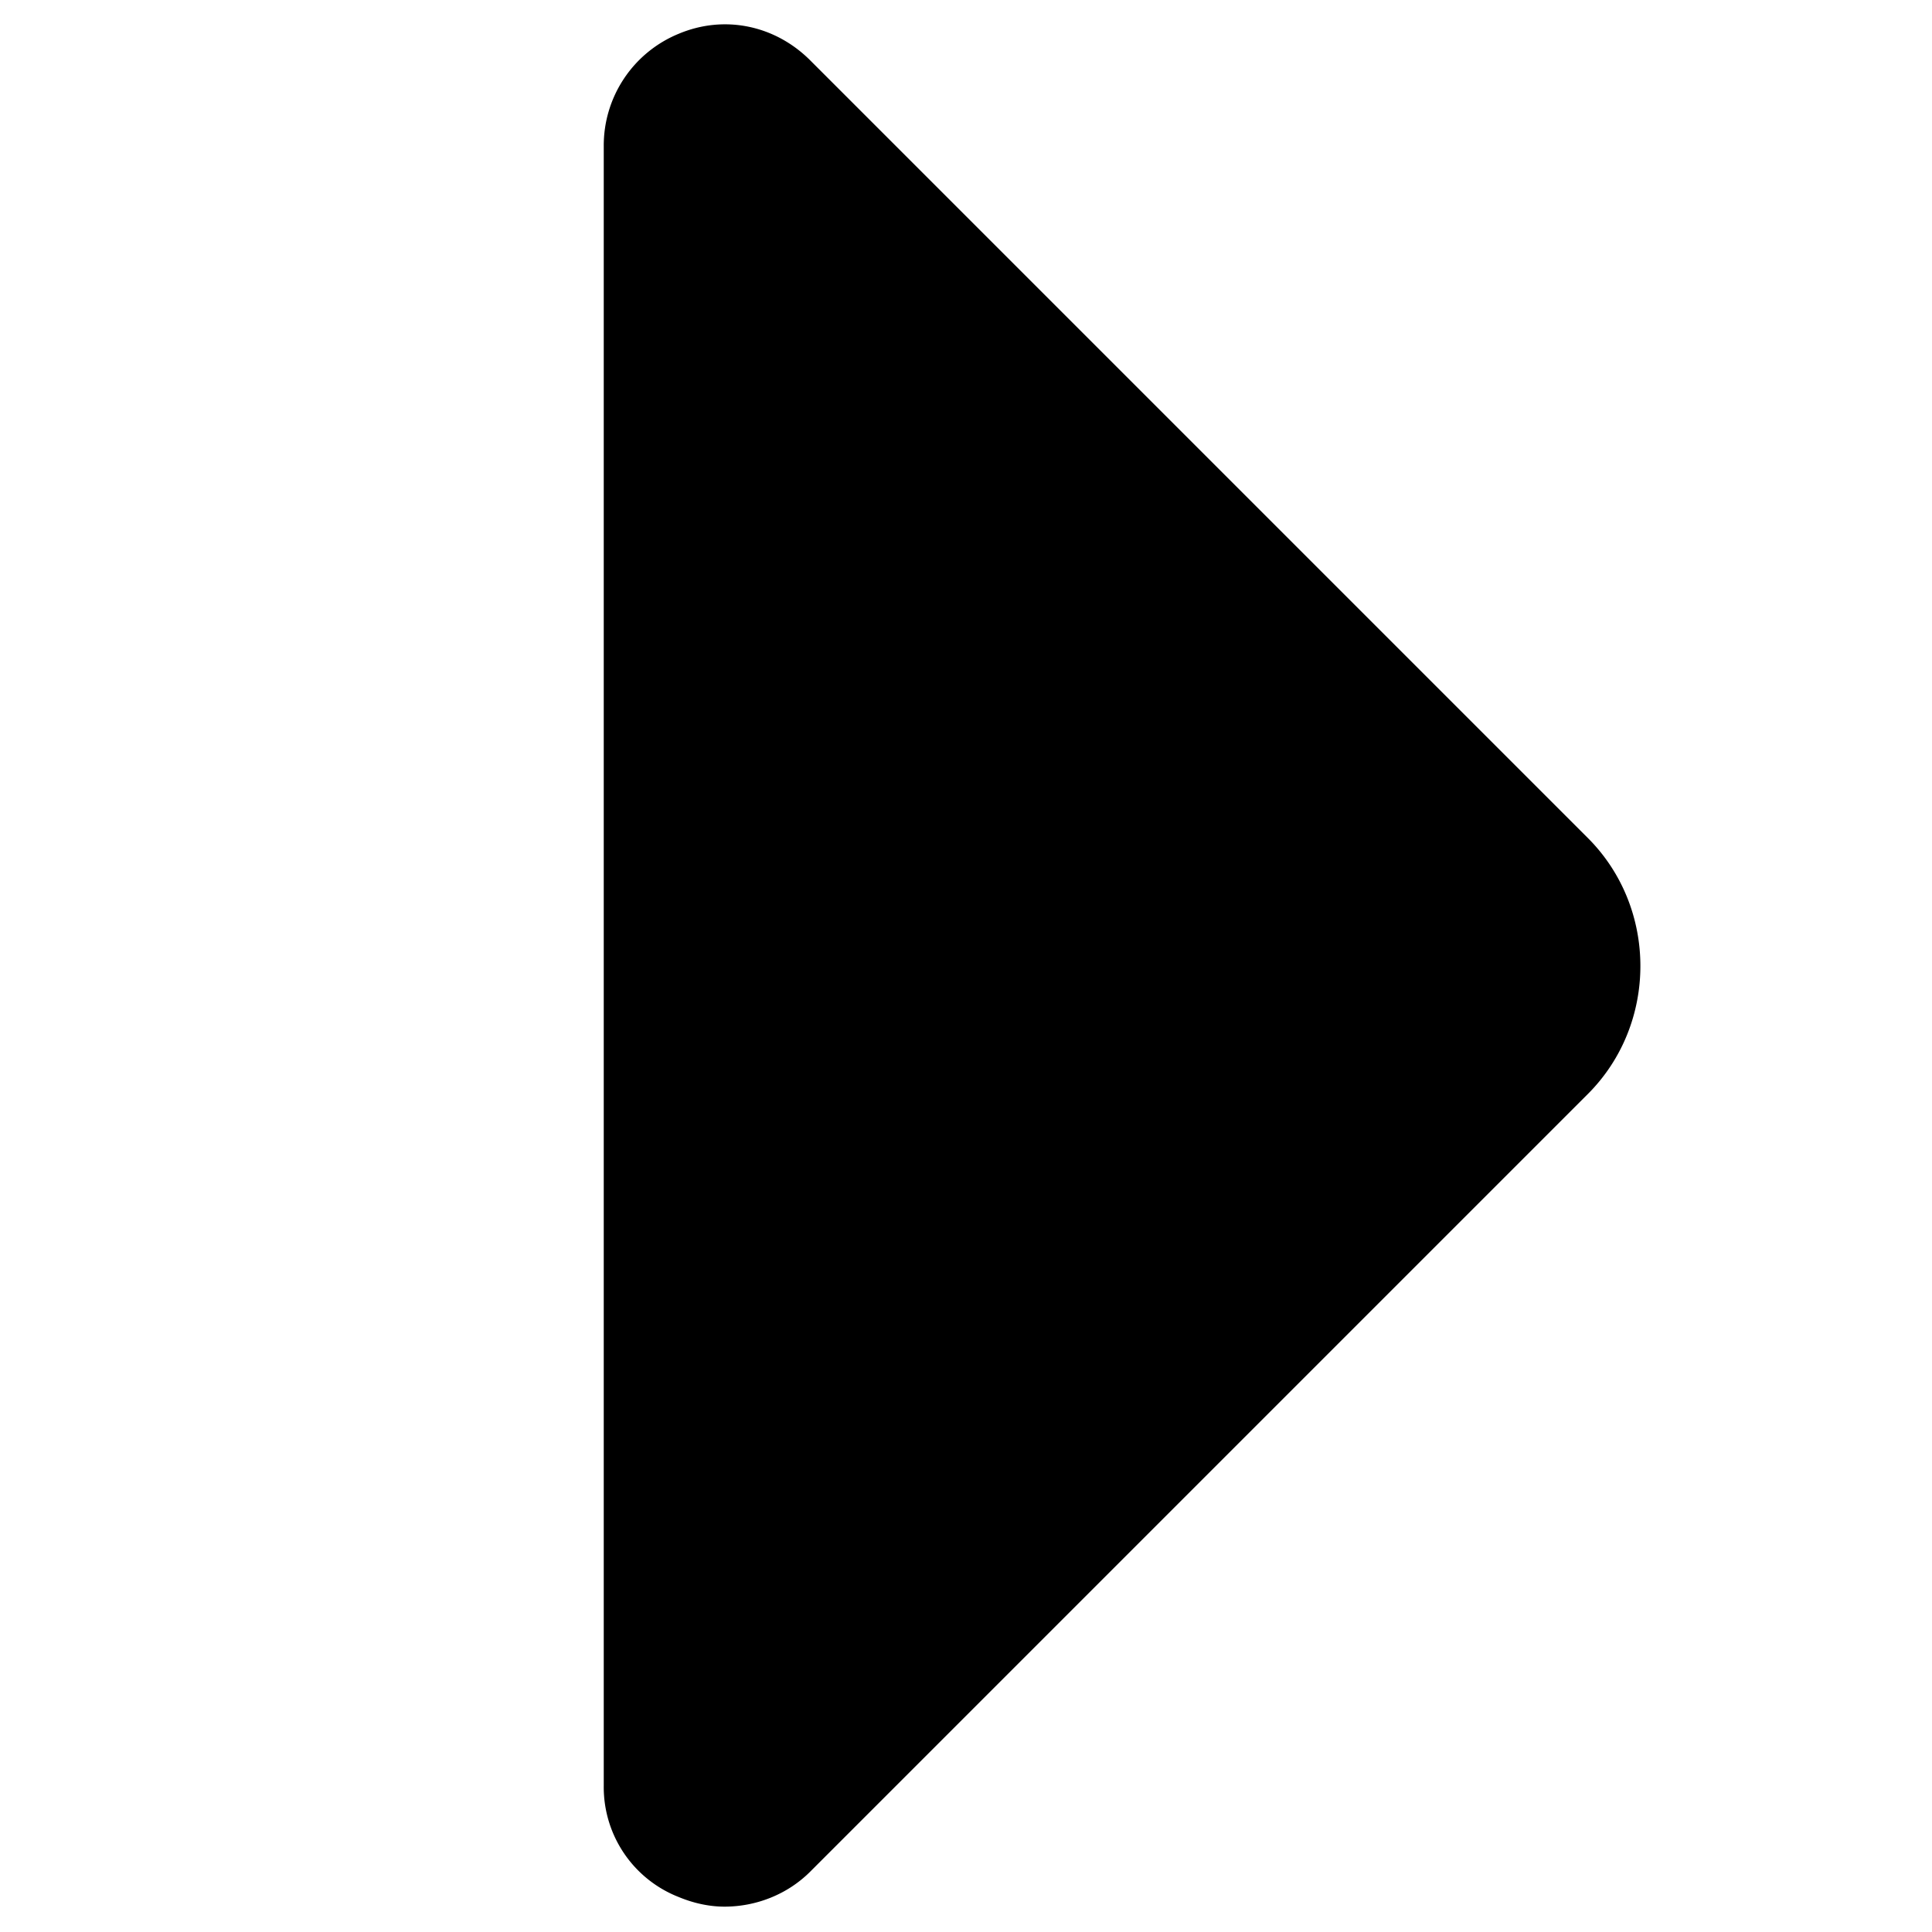 <svg xmlns="http://www.w3.org/2000/svg" width="16" height="16" focusable="false" viewBox="0 0 16 16">
  <path fill="currentColor" d="M6 15.79c-.13 0-.26-.03-.38-.08a.977.977 0 01-.62-.92V1.21a1 1 0 01.62-.93C6 .12 6.42.21 6.71.5l6.44 6.44c.58.58.58 1.54 0 2.12L6.71 15.5c-.19.19-.45.29-.71.29z"/>
</svg>
